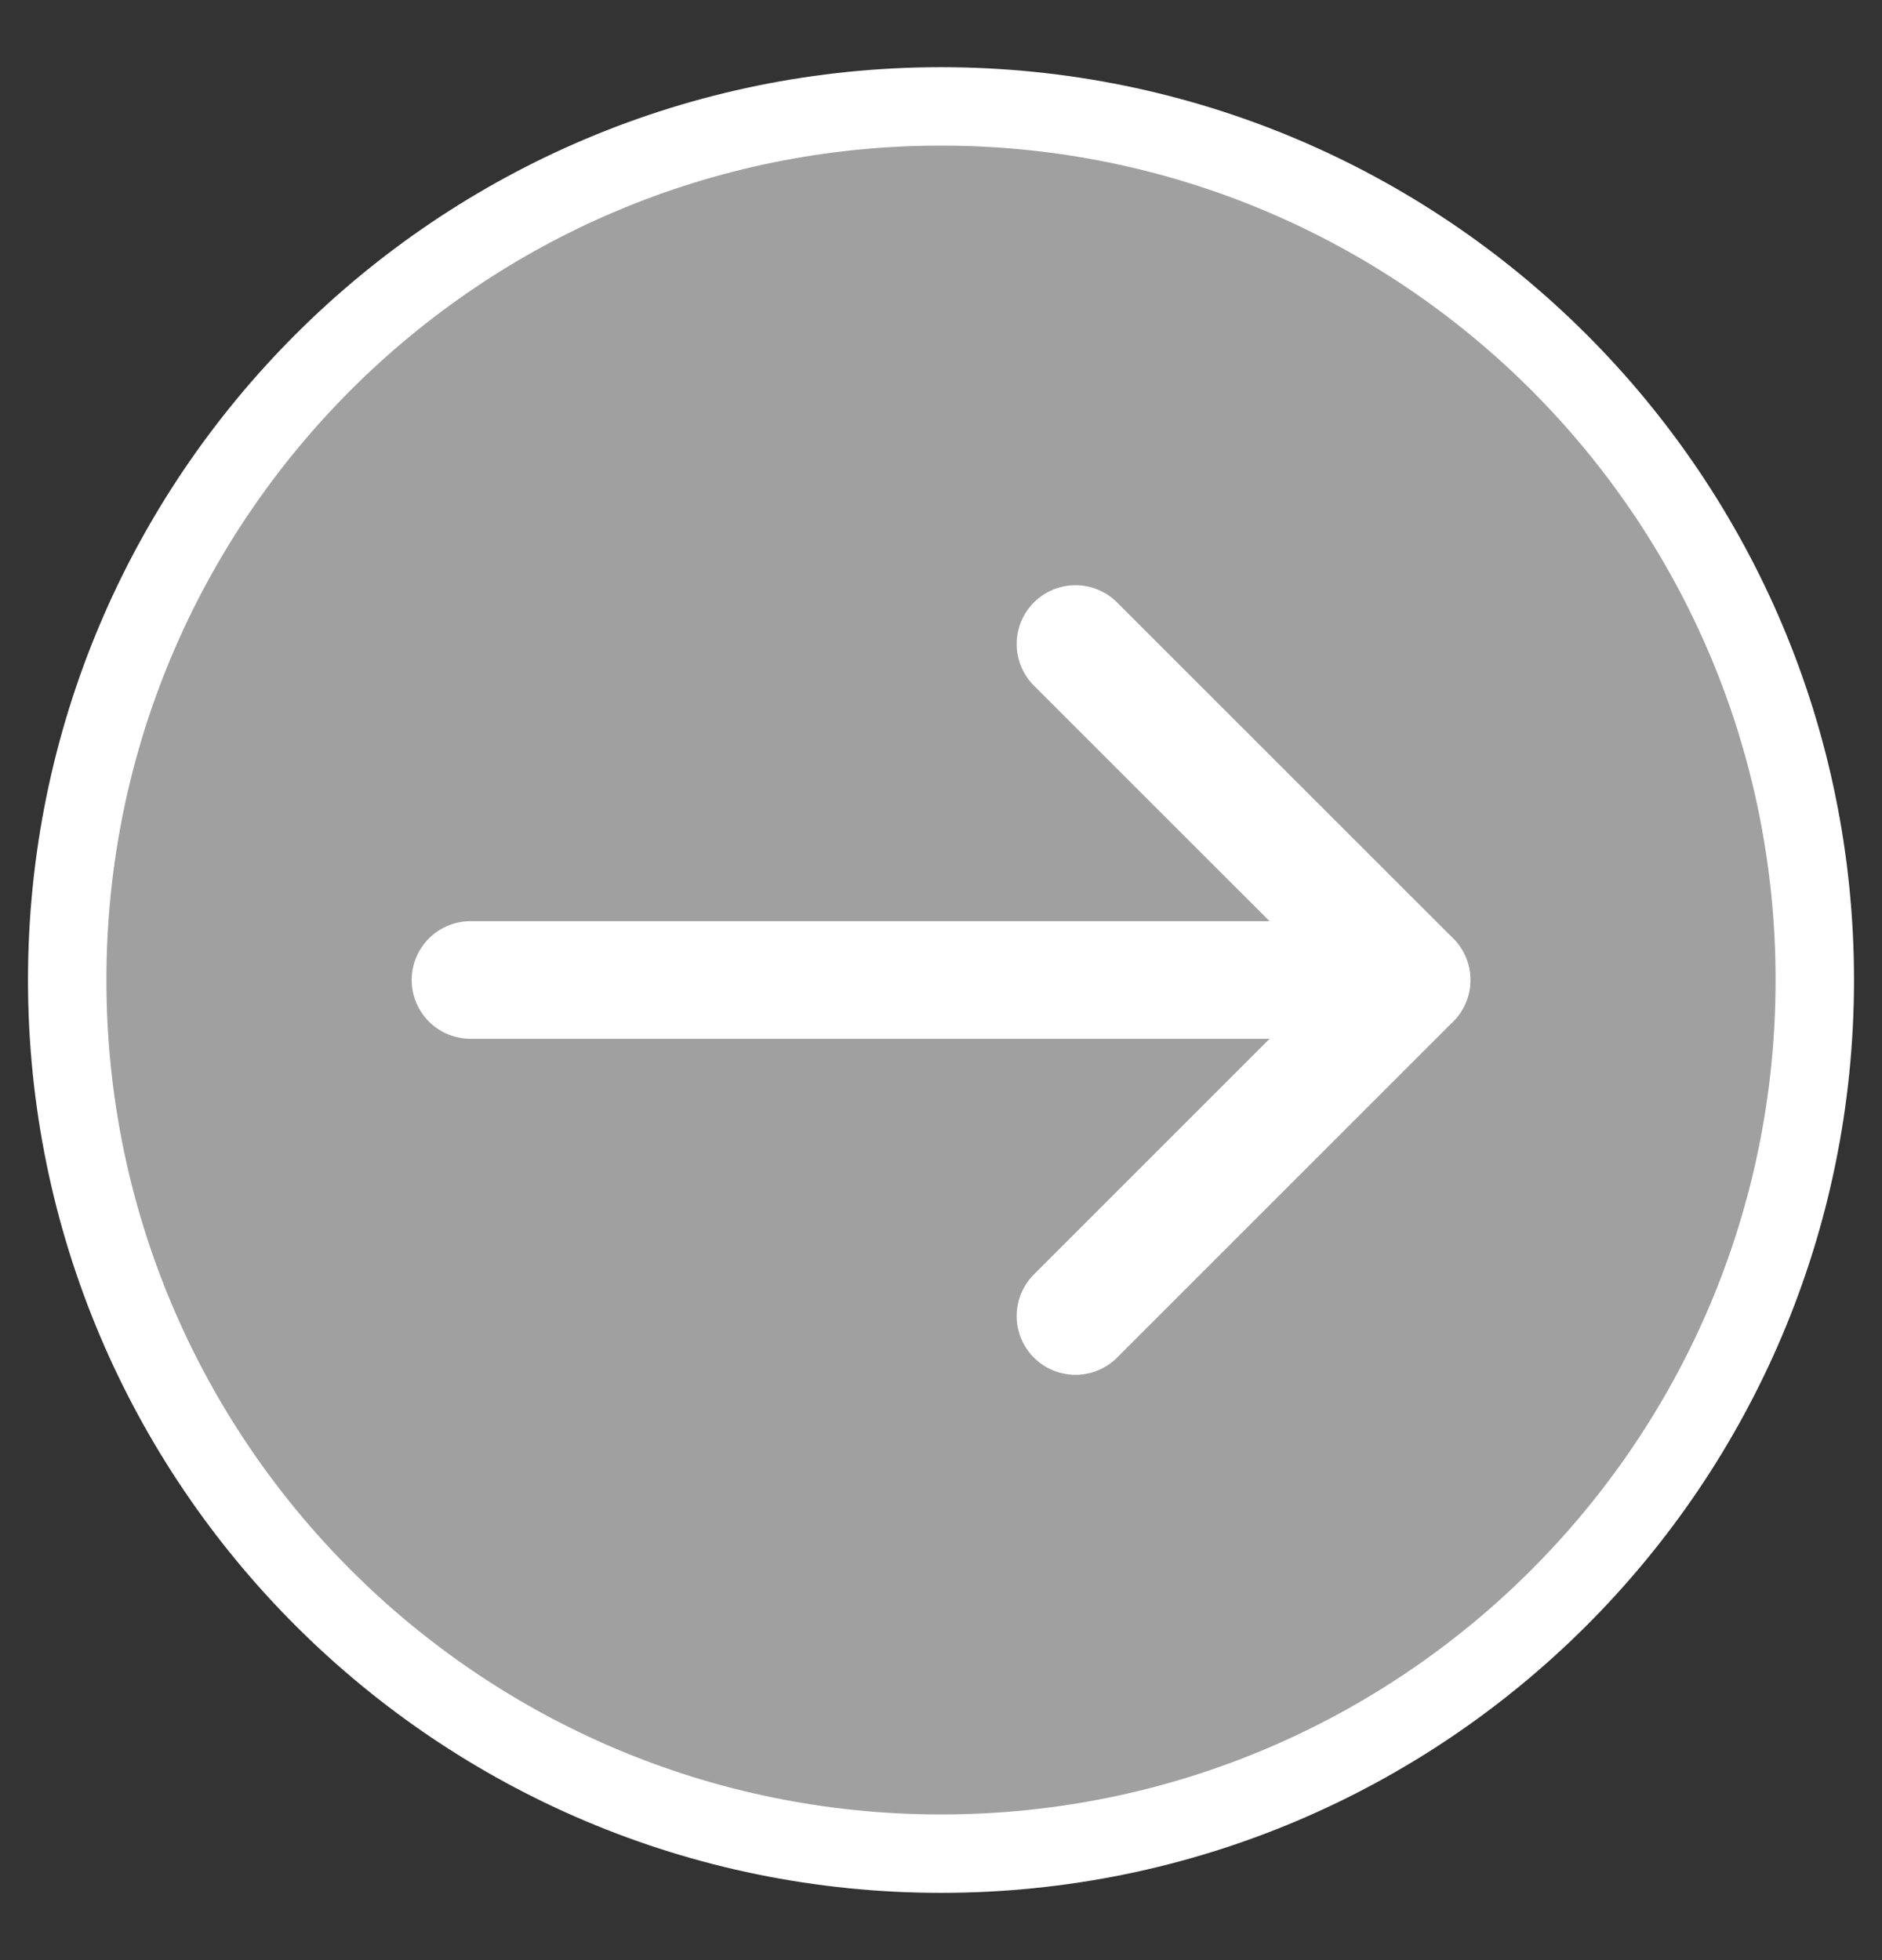 <svg width="24" height="25" viewBox="0 0 24 25" fill="none" xmlns="http://www.w3.org/2000/svg">
<rect x="0" y="0" width="24" height="25" fill="#333333" stroke="none"/>
<g clip-path="url(#clip0_785_5789)">
<path d="M23.143 12.499C23.143 6.345 18.154 1.357 12 1.357C5.846 1.357 0.857 6.345 0.857 12.499C0.857 18.654 5.846 23.642 12 23.642C18.154 23.642 23.143 18.654 23.143 12.499Z" fill="#A0A0A0" stroke="white" stroke-linecap="round" stroke-linejoin="round"/>
<path d="M18 12.499H6" stroke="white" stroke-width="1.5" stroke-linecap="round" stroke-linejoin="round"/>
<path d="M13.715 16.785L18.001 12.499L13.715 8.214" stroke="white" stroke-width="1.5" stroke-linecap="round" stroke-linejoin="round"/>
</g>
<defs>
<clipPath id="clip0_785_5789">
<rect width="24" height="24" fill="white" transform="matrix(0 -1 1 0 0 24.5)"/>
</clipPath>
</defs>
</svg>
